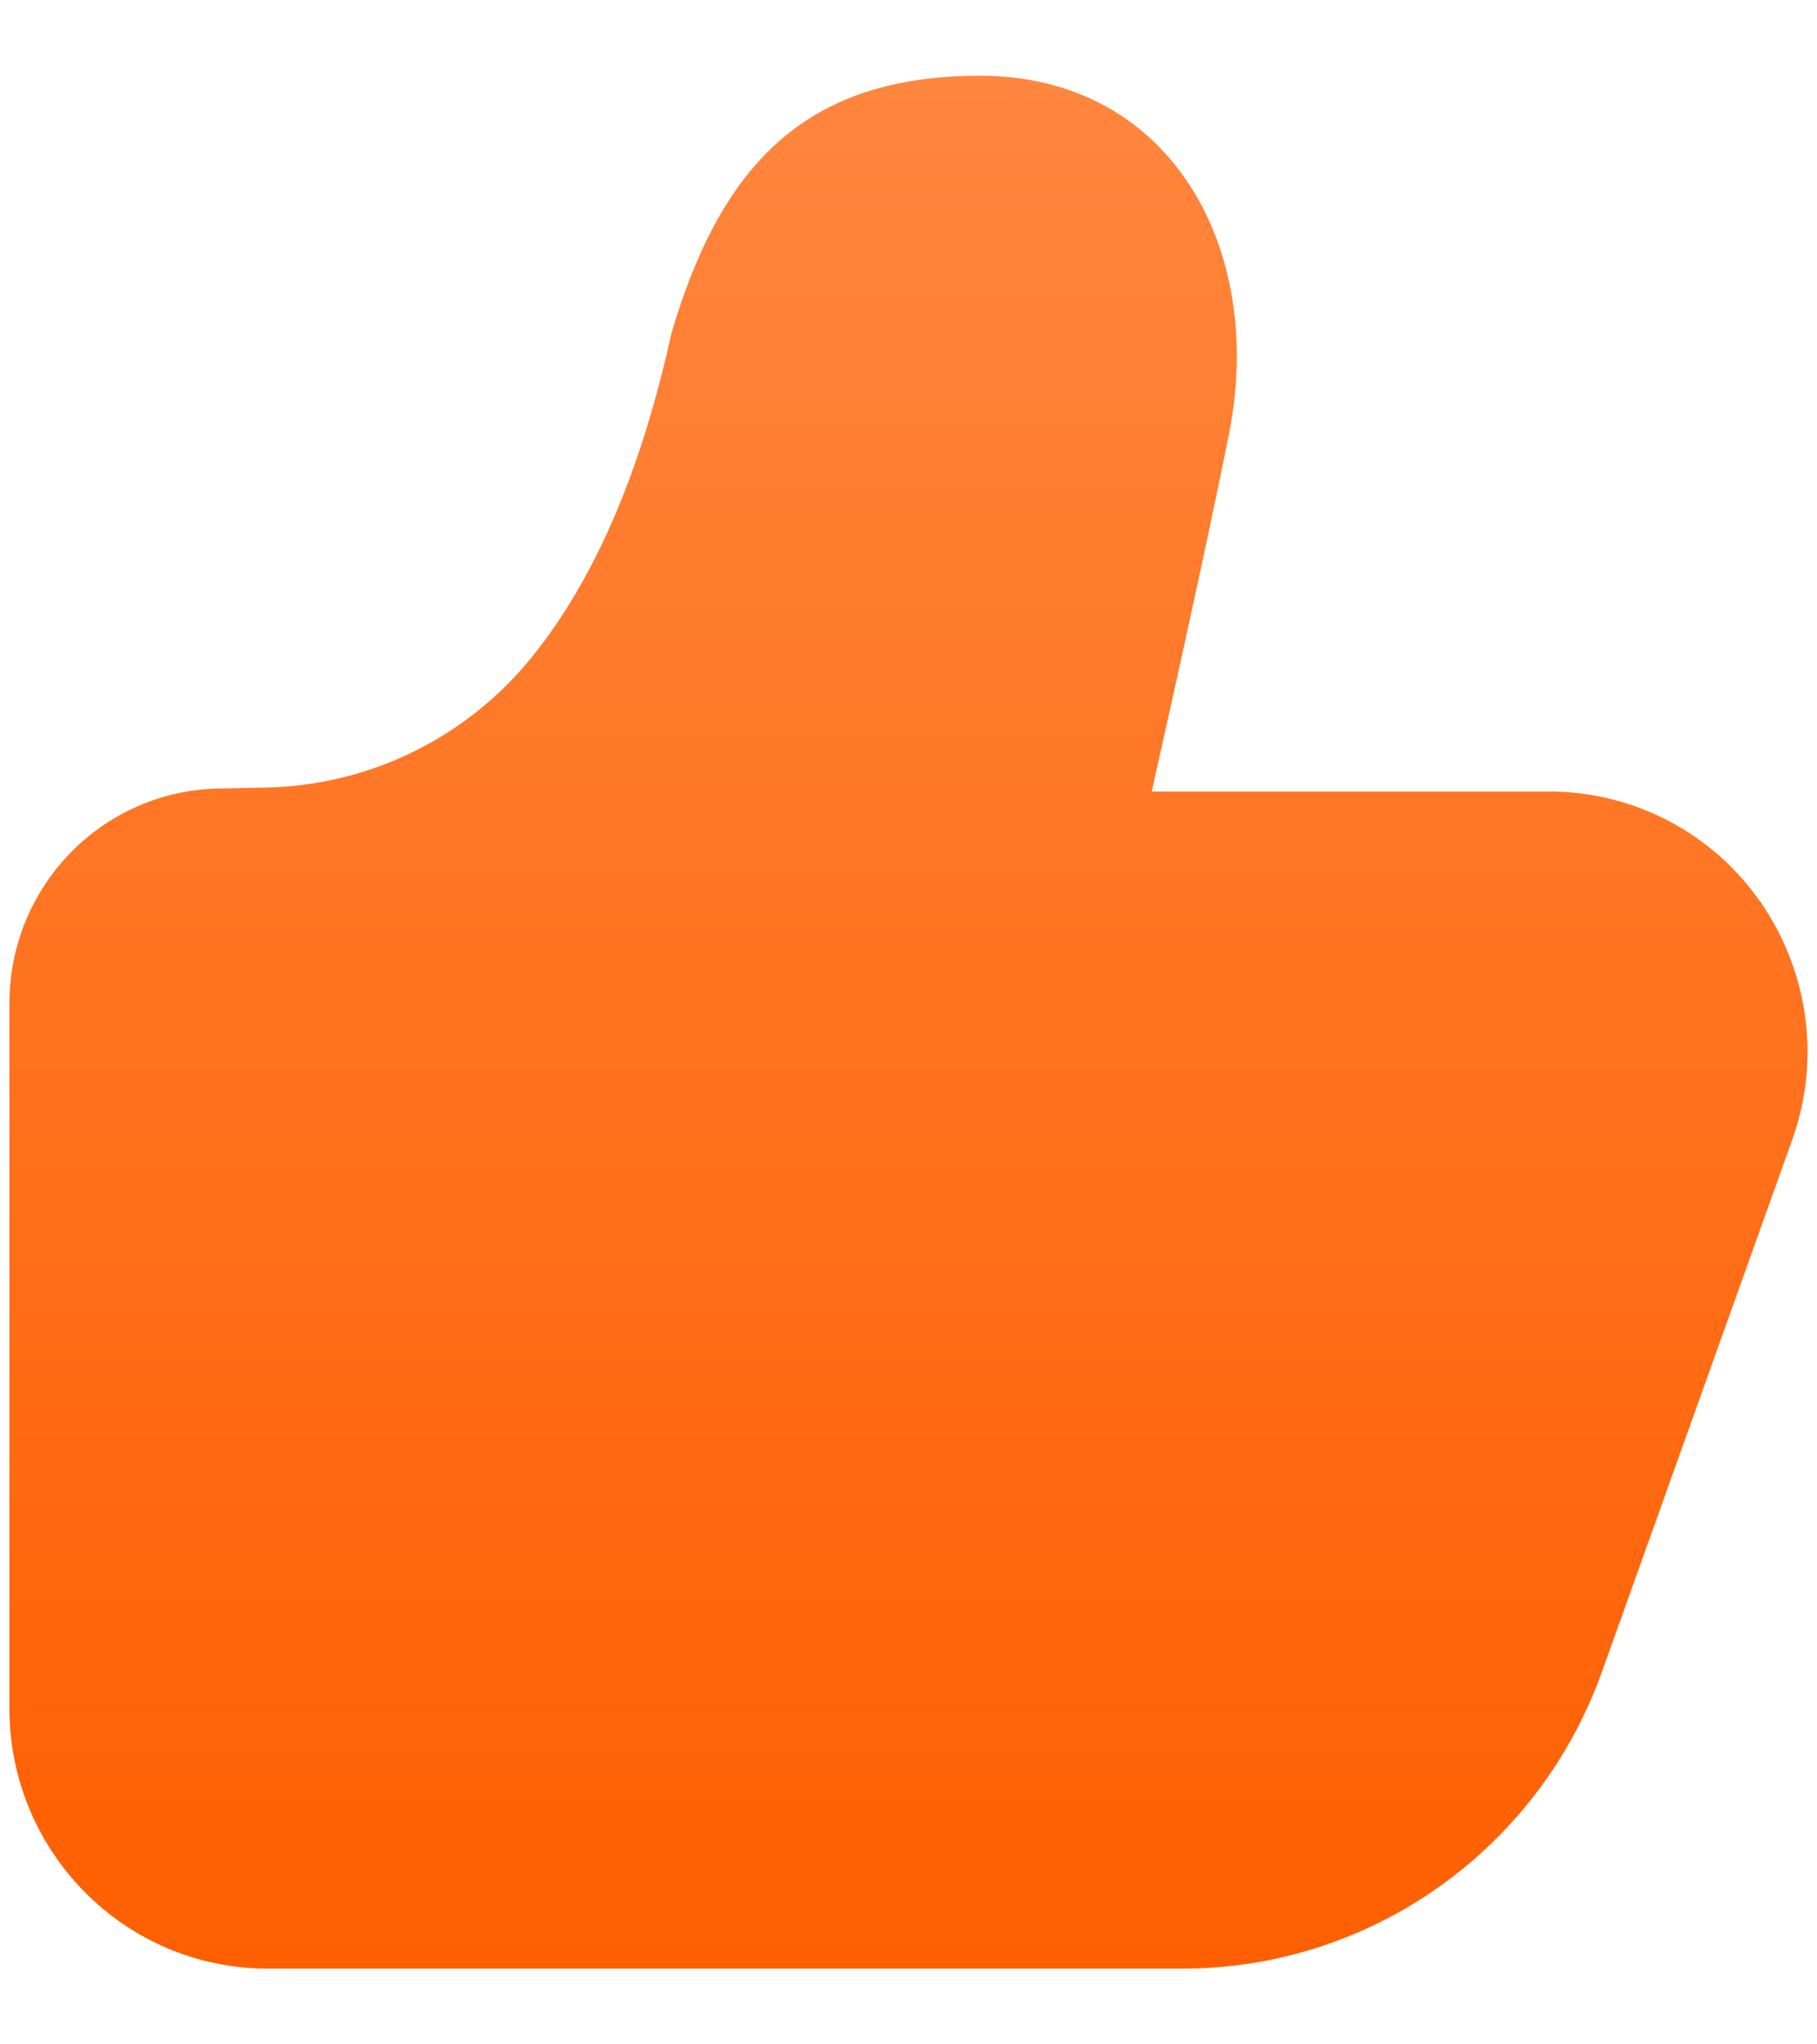 <svg width="16" height="18" viewBox="0 0 16 18" fill="none" xmlns="http://www.w3.org/2000/svg">
<path d="M10.142 6.969C10.467 5.519 10.693 4.47 10.822 3.821C11.148 2.185 10.304 0.667 8.631 0.667C7.123 0.667 6.365 1.416 5.918 2.915L5.907 2.958C5.639 4.17 5.229 5.11 4.686 5.782C4.404 6.133 4.048 6.418 3.644 6.617C3.24 6.816 2.798 6.924 2.348 6.934L1.92 6.943C0.899 6.965 0.083 7.805 0.083 8.834V15.042C0.083 16.307 1.101 17.333 2.357 17.333H10.414C12.069 17.333 13.546 16.287 14.107 14.718L15.781 10.038C16.207 8.848 15.595 7.534 14.414 7.105C14.167 7.015 13.906 6.969 13.643 6.969H10.142Z" fill="url(#paint0_linear_173_1410)"/>
<defs>
<linearGradient id="paint0_linear_173_1410" x1="8" y1="0.667" x2="8" y2="17.333" gradientUnits="userSpaceOnUse">
<stop stop-color="#FF863E"/>
<stop offset="1" stop-color="#FF5F00"/>
</linearGradient>
</defs>
</svg>
